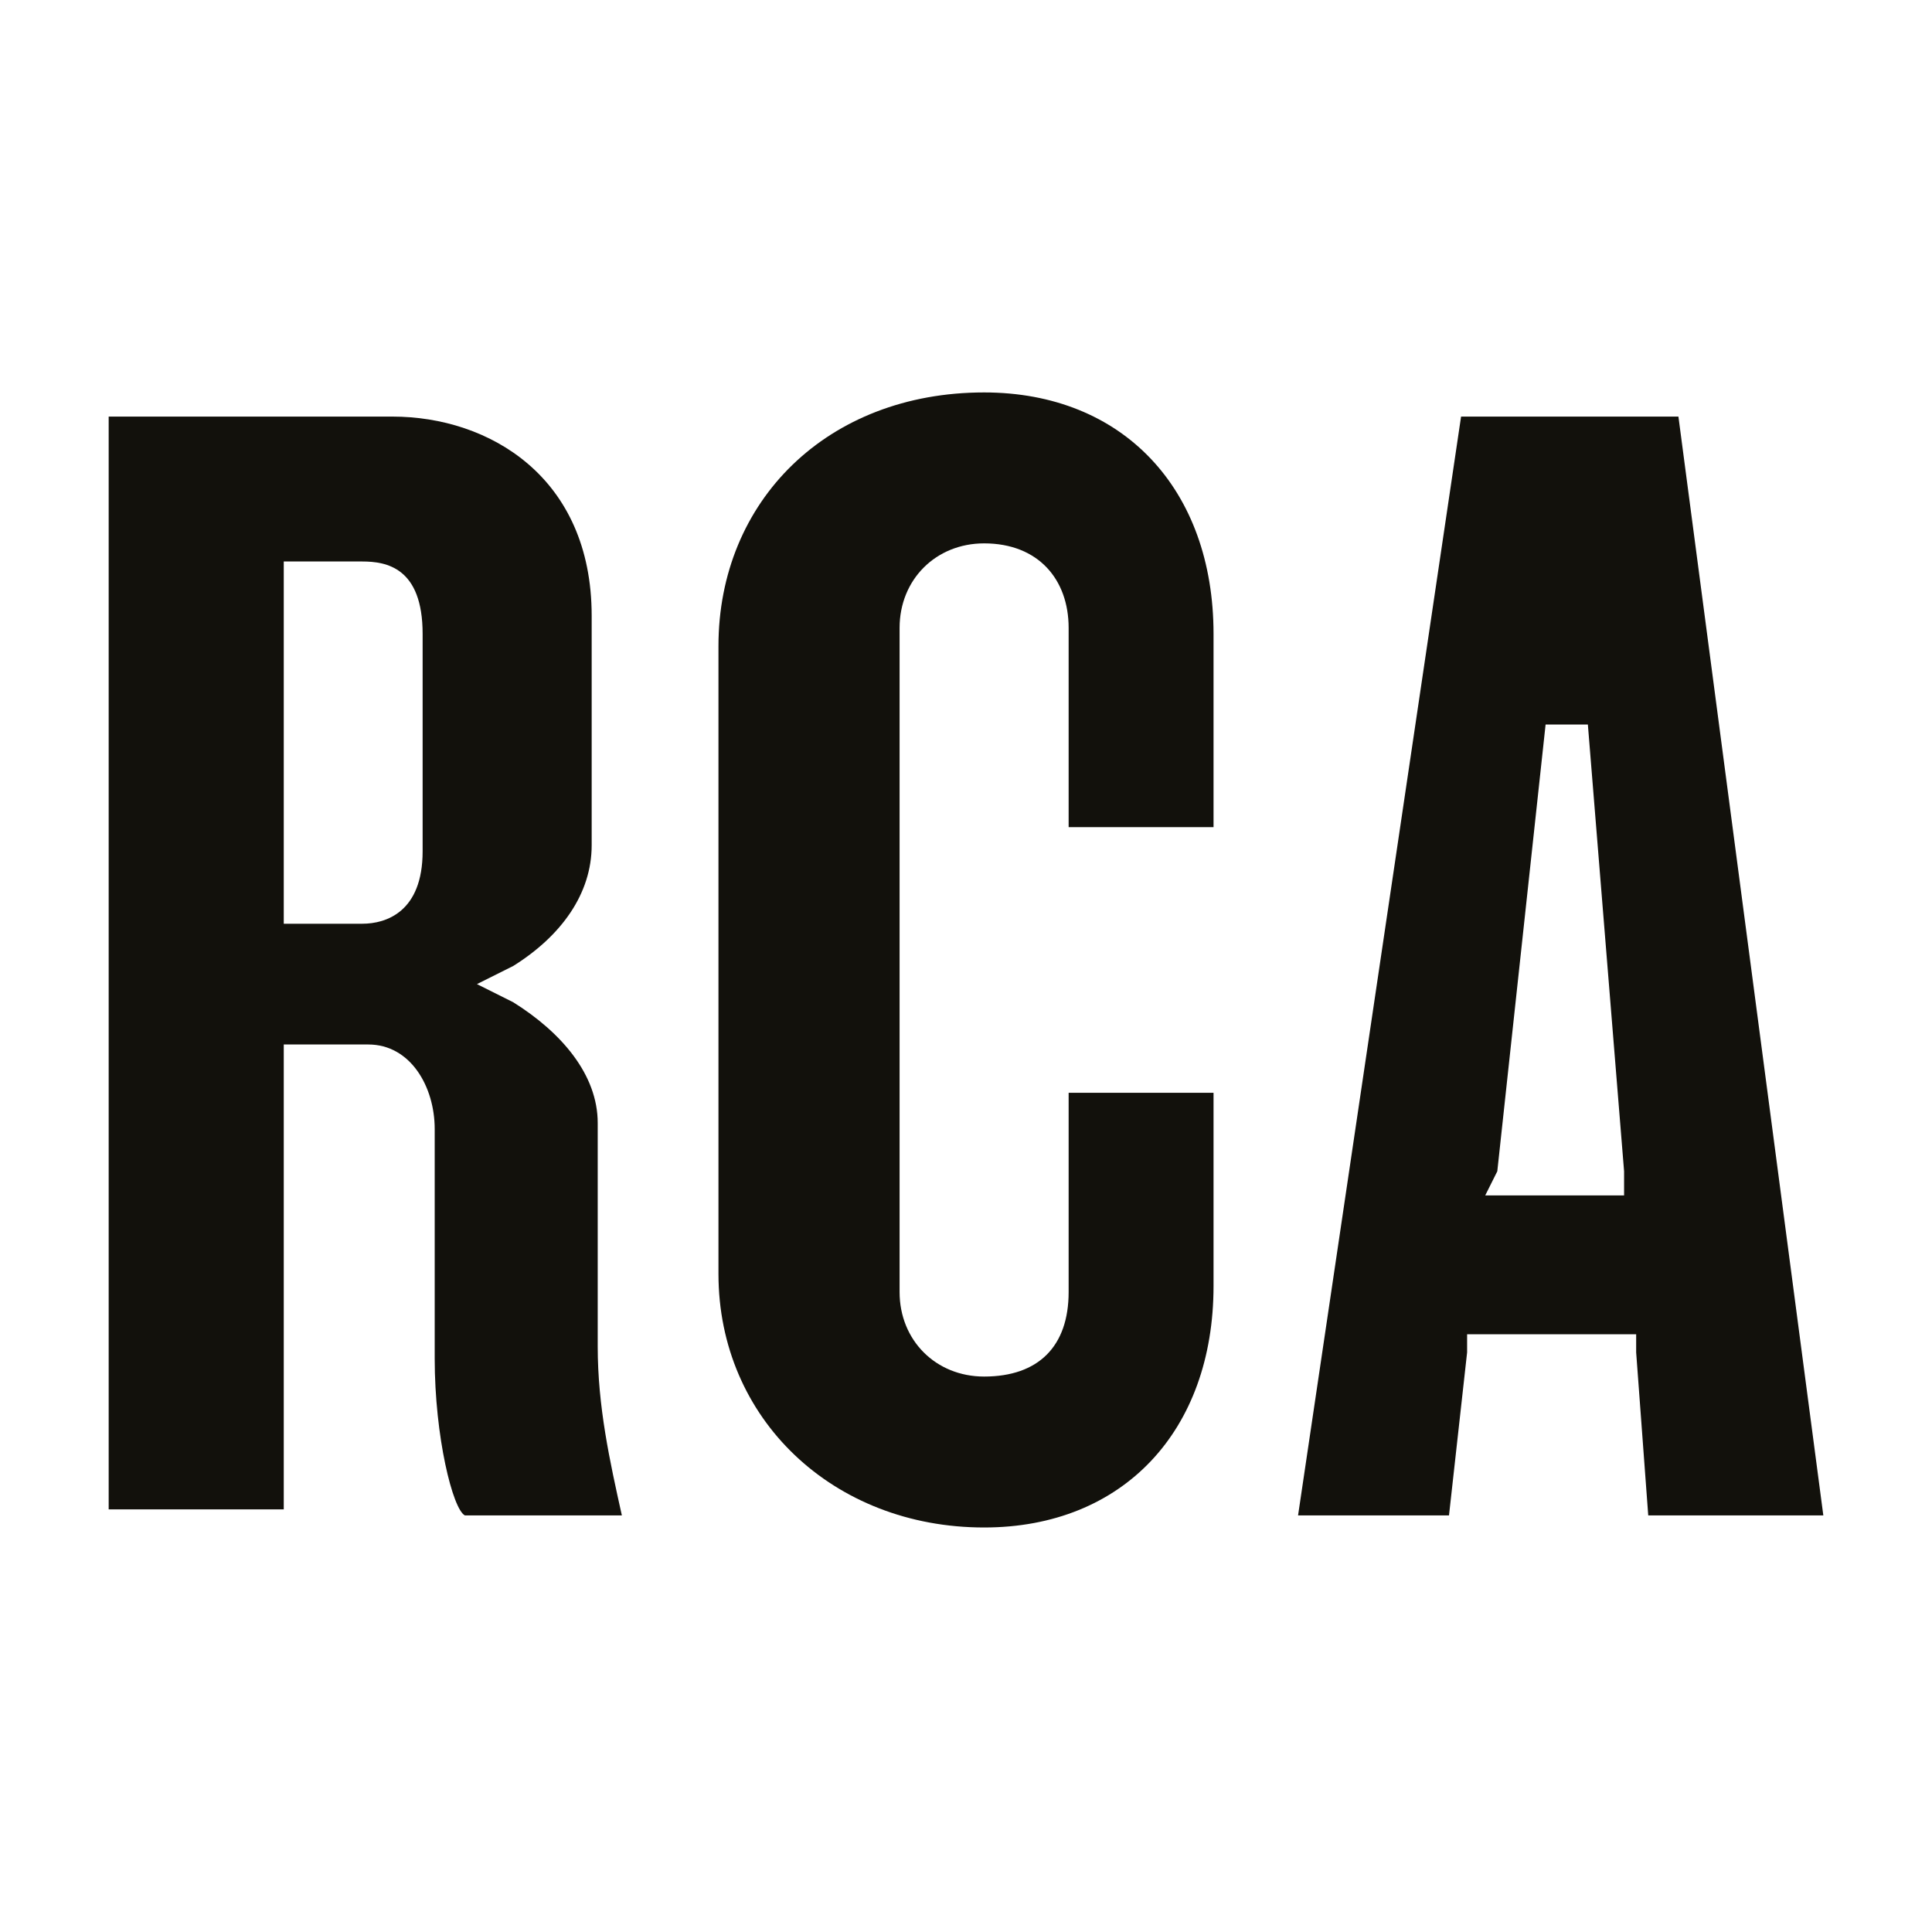 <?xml version="1.0" encoding="utf-8"?>
<!-- Generator: Adobe Illustrator 27.8.1, SVG Export Plug-In . SVG Version: 6.00 Build 0)  -->
<svg version="1.1" xmlns="http://www.w3.org/2000/svg" xmlns:xlink="http://www.w3.org/1999/xlink" x="0px" y="0px"
	 viewBox="0 0 32 32" style="enable-background:new 0 0 32 32;" xml:space="preserve">
<style type="text/css">
	.st0{fill:#FFFFFF;}
	.st1{fill:#12110C;}
</style>
<g id="Layer_1">
	<g>
		<g>
			<path class="st1" d="M4.7,15.3h0.4H6c0.4,0,1-0.2,1-1.2v-3.6c0-1.1-0.6-1.2-1-1.2H5.1H4.7v0.4v5.4V15.3z M6.5,6.9
				c1.6,0,3.3,1,3.3,3.3V14c0,0.8-0.5,1.5-1.3,2l-0.6,0.3l0.6,0.3c0.8,0.5,1.4,1.2,1.4,2v3.7c0,1,0.2,1.9,0.4,2.8l-2.6,0
				c-0.2-0.1-0.5-1.3-0.5-2.6v-3.8c0-0.7-0.4-1.4-1.1-1.4H5.1H4.7v0.4v7.3H1.8V6.9H6.5z"/>
		</g>
		<path class="st1" d="M24.8,19.4l0.8-7.4l0.7,0l0.6,7.4l0,0.4h-0.4h-1.5h-0.4L24.8,19.4z M24.2,6.9l-2.7,18.2h2.5l0.3-2.7l0-0.3
			h0.3h2.2h0.3l0,0.3l0.2,2.7h2.9L27.8,6.9H24.2z"/>
		<path class="st1" d="M16.3,6.5c2.3,0,3.8,1.6,3.8,4v3.2h-2.4v-3.3c0-0.8-0.5-1.4-1.4-1.4c-0.8,0-1.4,0.6-1.4,1.4v11
			c0,0.8,0.6,1.4,1.4,1.4c0.9,0,1.4-0.5,1.4-1.4v-3.3h2.4v3.2c0,2.4-1.5,4-3.8,4c-2.5,0-4.4-1.8-4.4-4.2V10.7
			C11.9,8.3,13.7,6.5,16.3,6.5"/>
	</g>
</g>
<g id="Layer_2">
</g>
</svg>
